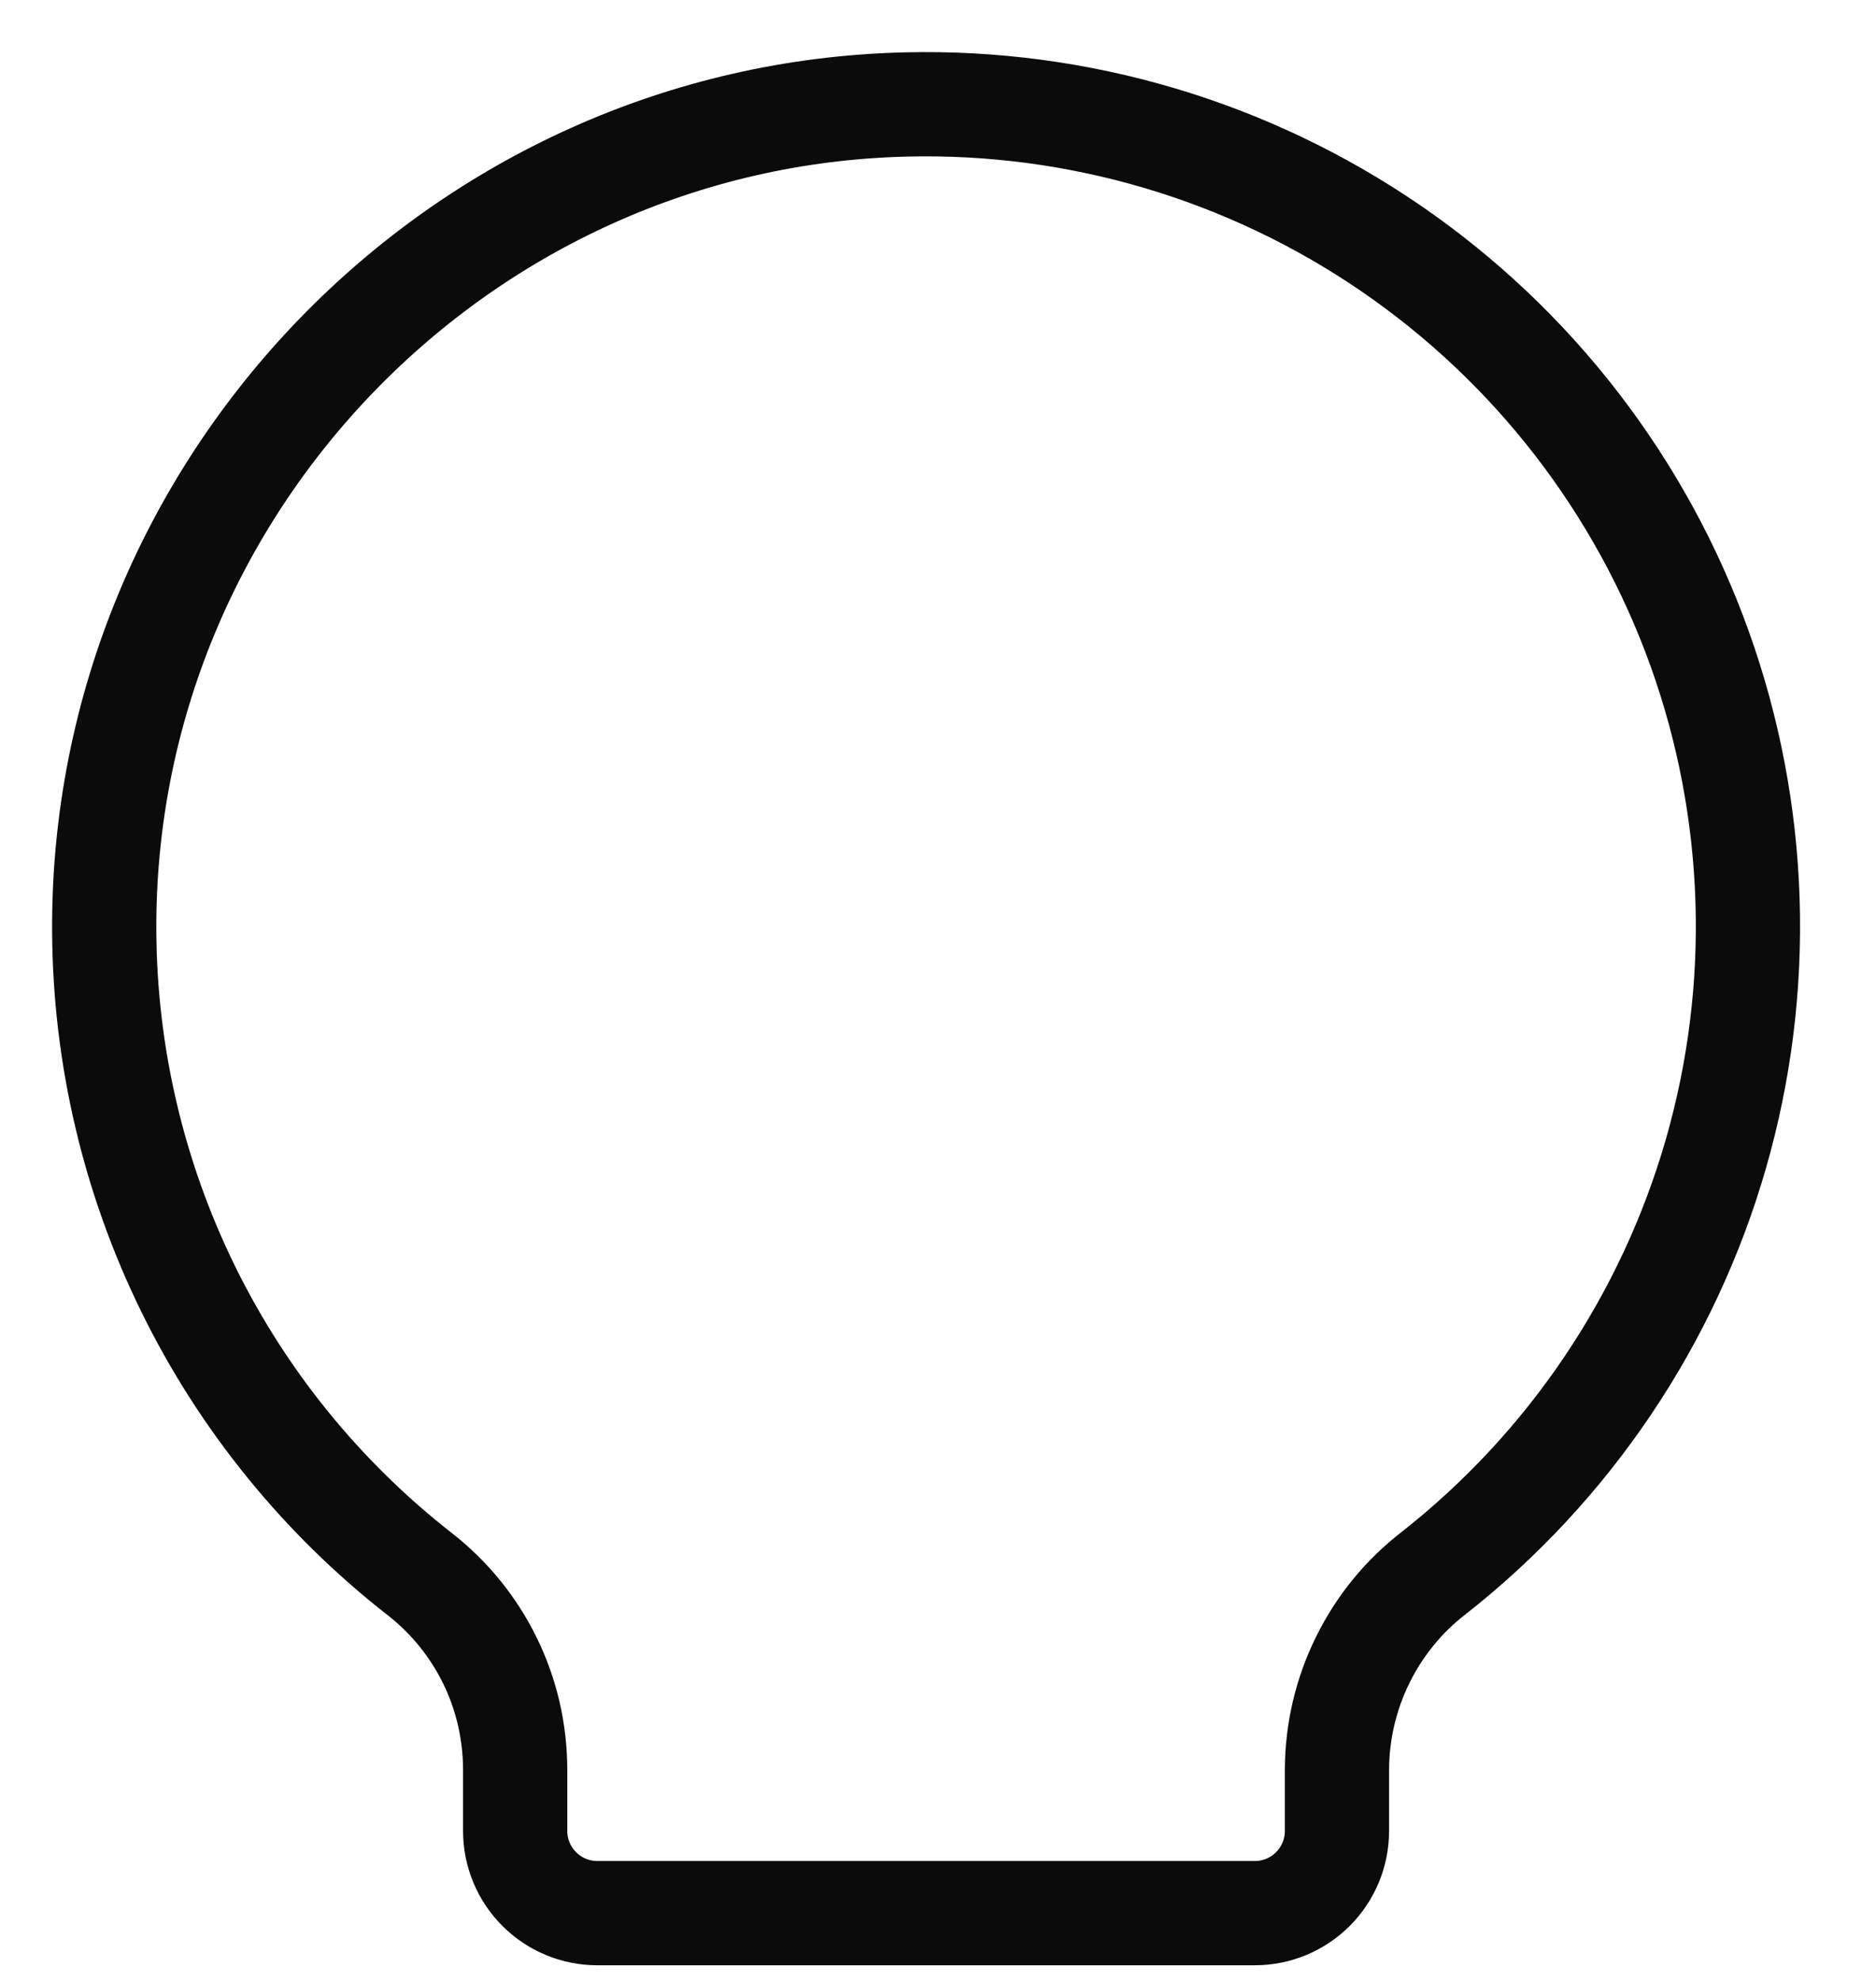 <?xml version="1.0" encoding="UTF-8"?> <svg xmlns="http://www.w3.org/2000/svg" width="18" height="19" viewBox="0 0 18 19" fill="none"><path d="M4.026 15.097C3.089 14.365 2.329 13.43 1.805 12.362C1.281 11.294 1.006 10.121 1 8.932C0.976 4.658 4.422 1.101 8.695 1.002C10.351 0.962 11.978 1.445 13.344 2.381C14.71 3.317 15.747 4.66 16.307 6.219C16.867 7.778 16.922 9.474 16.464 11.066C16.006 12.657 15.058 14.065 13.756 15.088C13.468 15.31 13.235 15.596 13.075 15.922C12.914 16.248 12.83 16.606 12.828 16.97V17.561C12.828 17.771 12.745 17.971 12.597 18.119C12.449 18.267 12.249 18.35 12.04 18.35H5.731C5.522 18.35 5.322 18.267 5.174 18.119C5.026 17.971 4.943 17.771 4.943 17.561V16.97C4.942 16.609 4.86 16.252 4.701 15.928C4.542 15.603 4.311 15.319 4.026 15.097Z" stroke="#0B0B0B" stroke-linecap="round"></path></svg> 